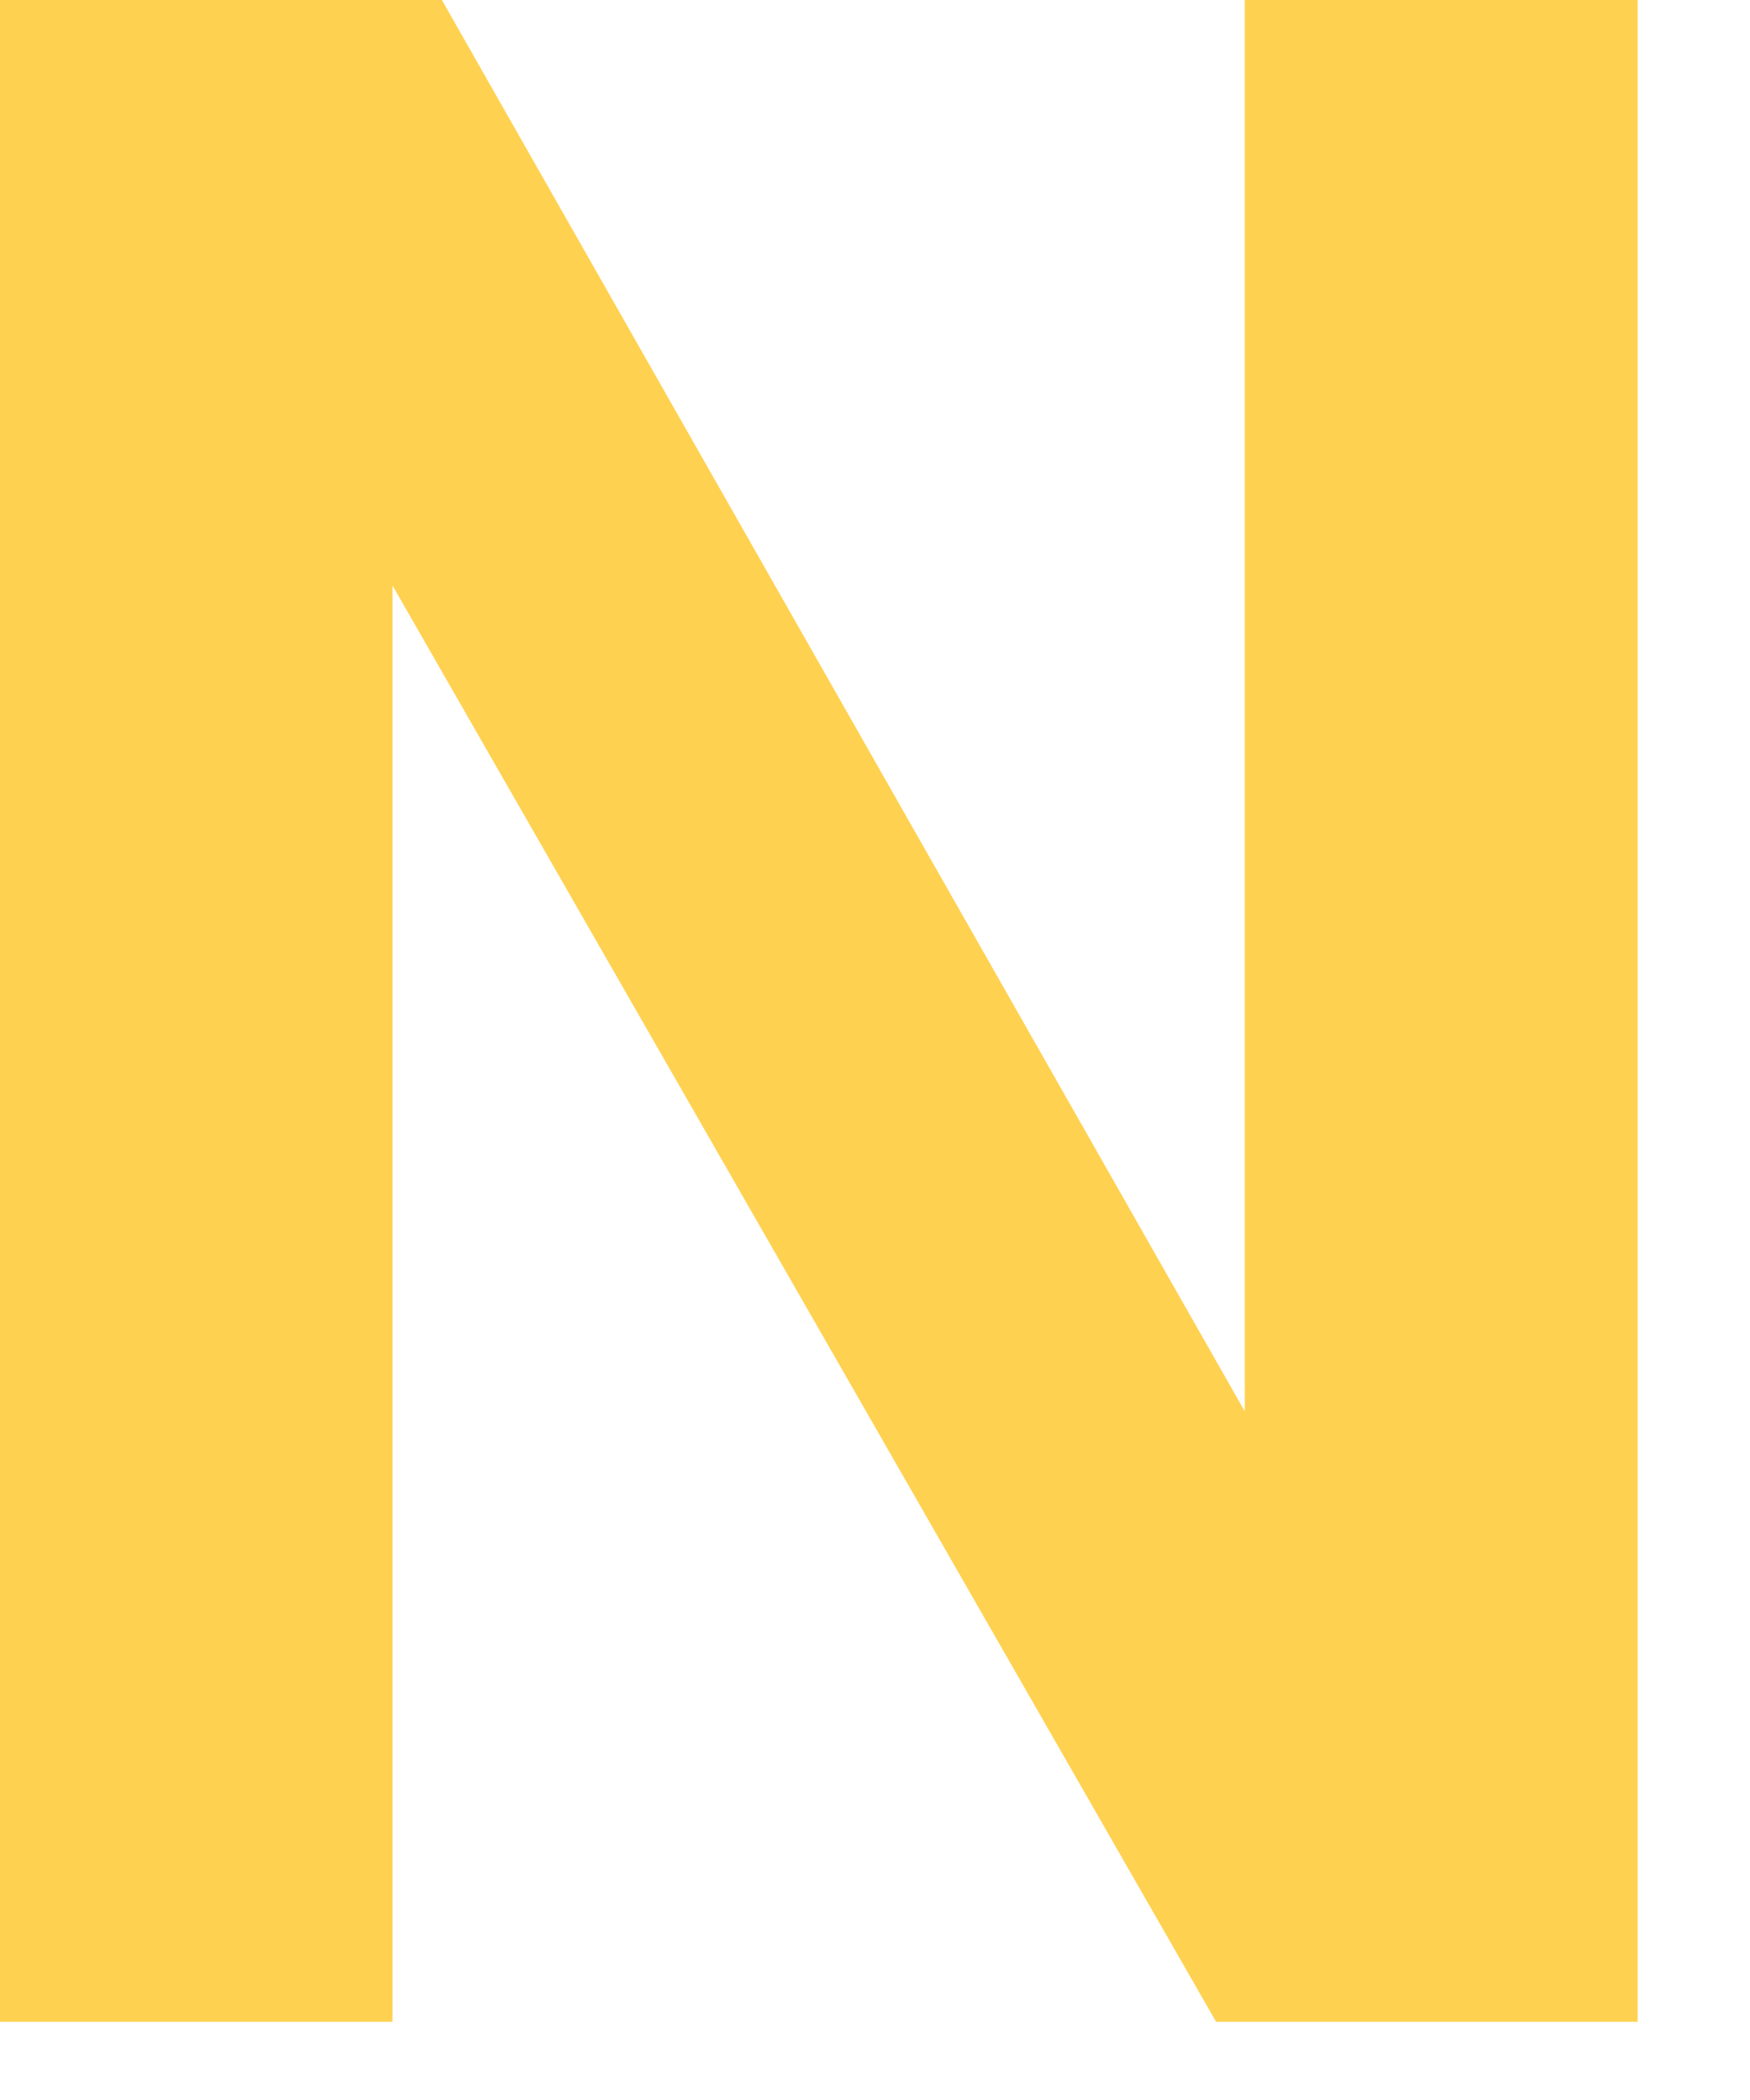 <?xml version="1.0" encoding="utf-8"?>
<svg xmlns="http://www.w3.org/2000/svg" fill="none" height="100%" overflow="visible" preserveAspectRatio="none" style="display: block;" viewBox="0 0 10 12" width="100%">
<path d="M2.243 3.346L6.949 11.553H9.358V0H7.113V8.065L2.525 0H0V11.553H2.243V3.346Z" fill="#FFD151" id="Vector"/>
</svg>